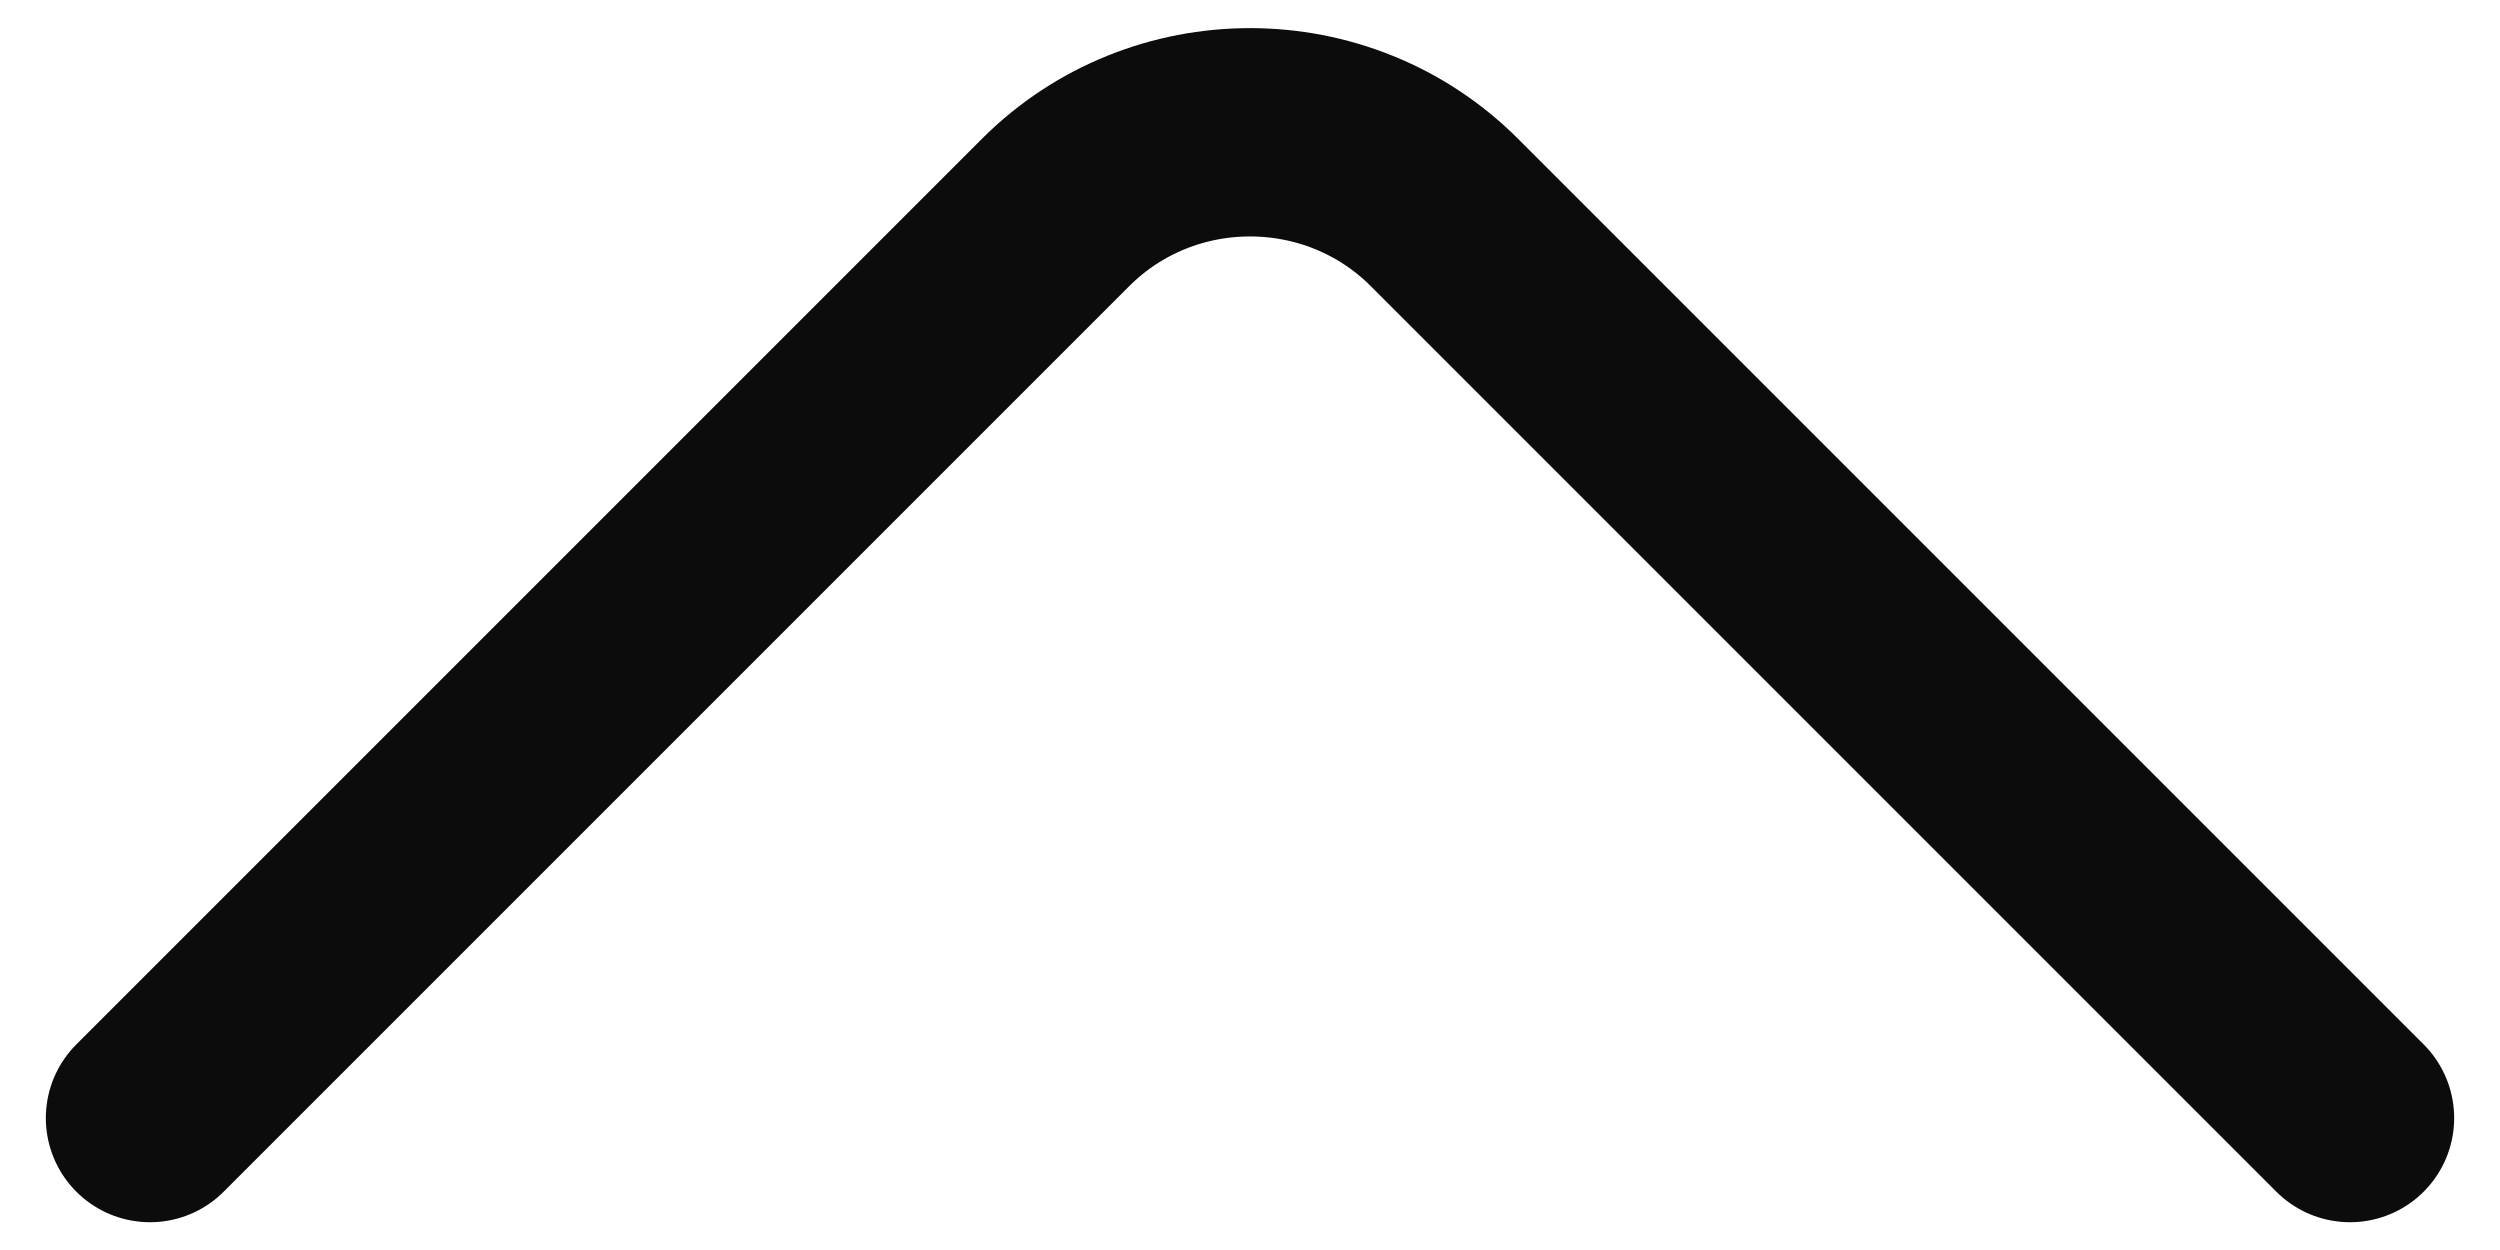 <svg width="18" height="9" viewBox="0 0 18 9" fill="none" xmlns="http://www.w3.org/2000/svg">
<path d="M16.92 8.05L10.4 1.53C9.63 0.76 8.37 0.76 7.6 1.53L1.08 8.05" stroke="#0C0C0D" stroke-width="1.5" stroke-miterlimit="10" stroke-linecap="round" stroke-linejoin="round"/>
</svg>
